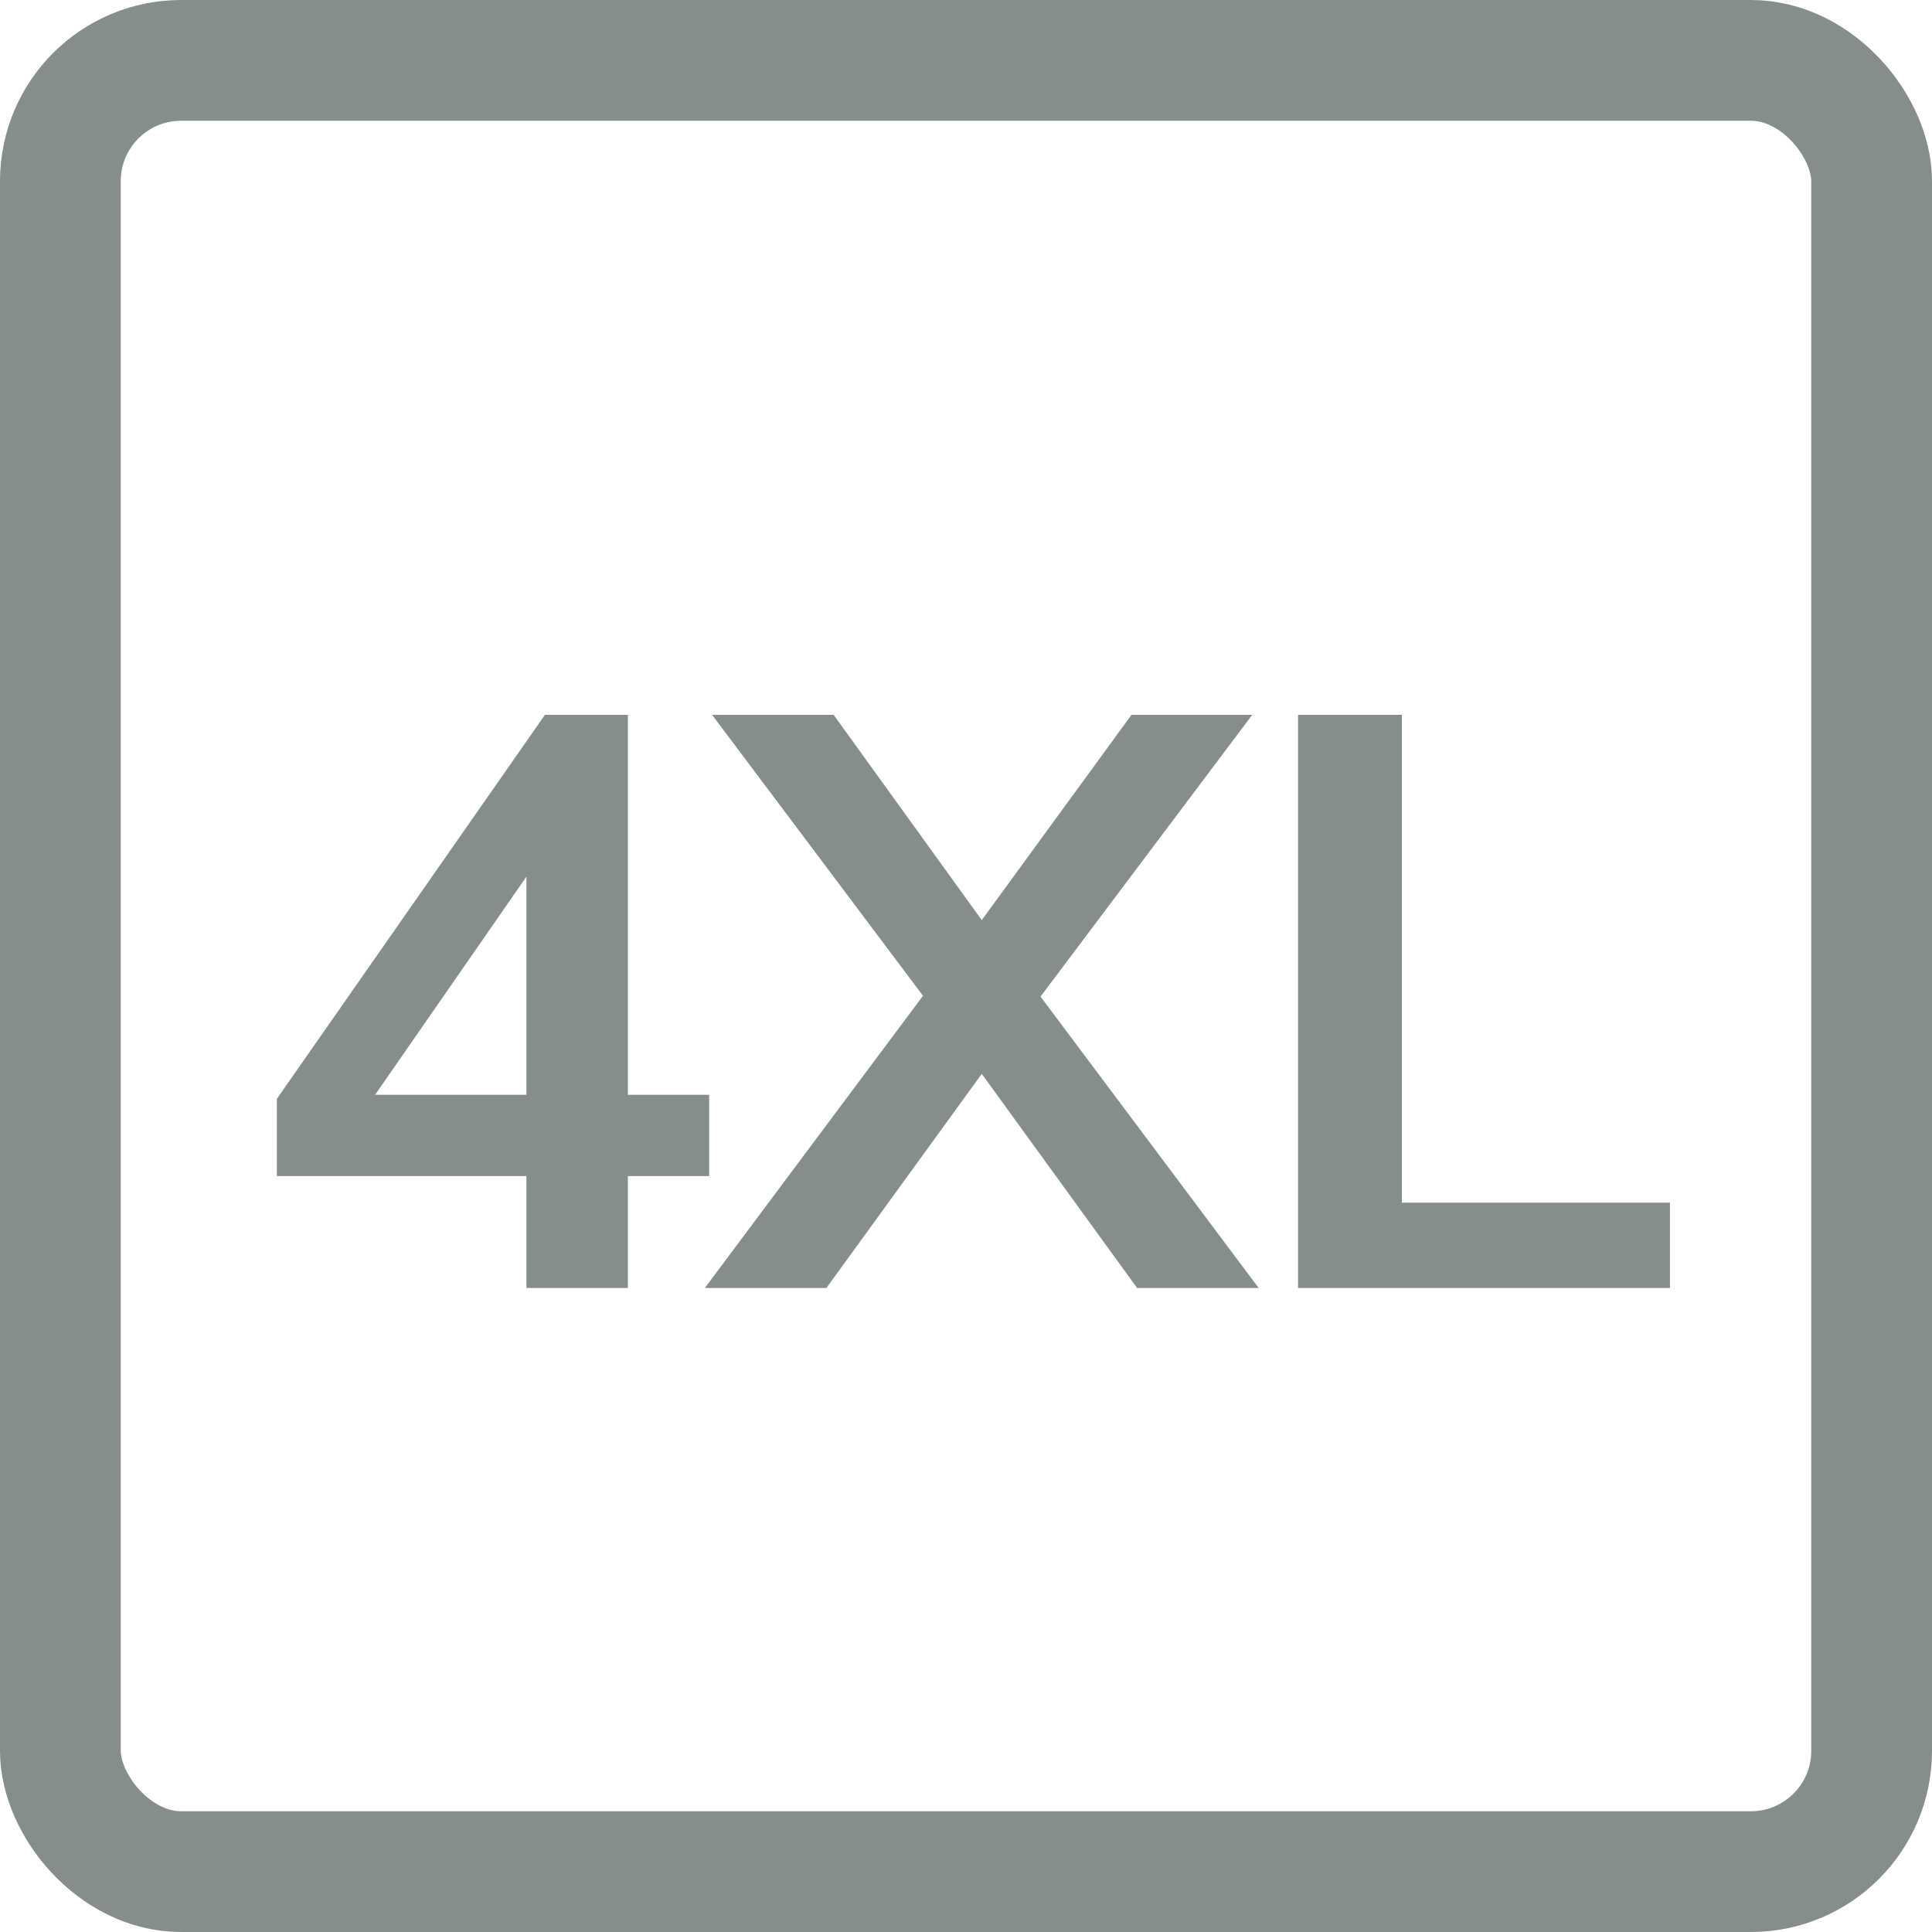 <svg width="96" height="96" viewBox="0 0 96 96" fill="none" xmlns="http://www.w3.org/2000/svg">
<g clip-path="url(#clip0_2489_10943)">
<path d="M35.238 54.4V58.44H31.198V64H26.158V58.44H13.758V54.6L27.078 35.52H31.198V54.4H35.238ZM18.638 54.4H26.158V43.56L18.638 54.4ZM51.703 49.52L62.543 64H56.503L48.783 53.36L41.063 64H35.023L45.863 49.48L35.383 35.52H41.423L48.783 45.72L56.223 35.52H62.223L51.703 49.52ZM64.499 64V35.52H69.659V59.76H82.979V64H64.499Z" fill="#858E8D"/>
<rect x="3" y="3" width="90" height="90" rx="6" stroke="#858E8D" stroke-width="6" stroke-linejoin="round"/>
</g>
<defs>
<clipPath id="clip0_2489_10943">
<rect width="96" height="96" fill="white"/>
</clipPath>
</defs>
</svg>
